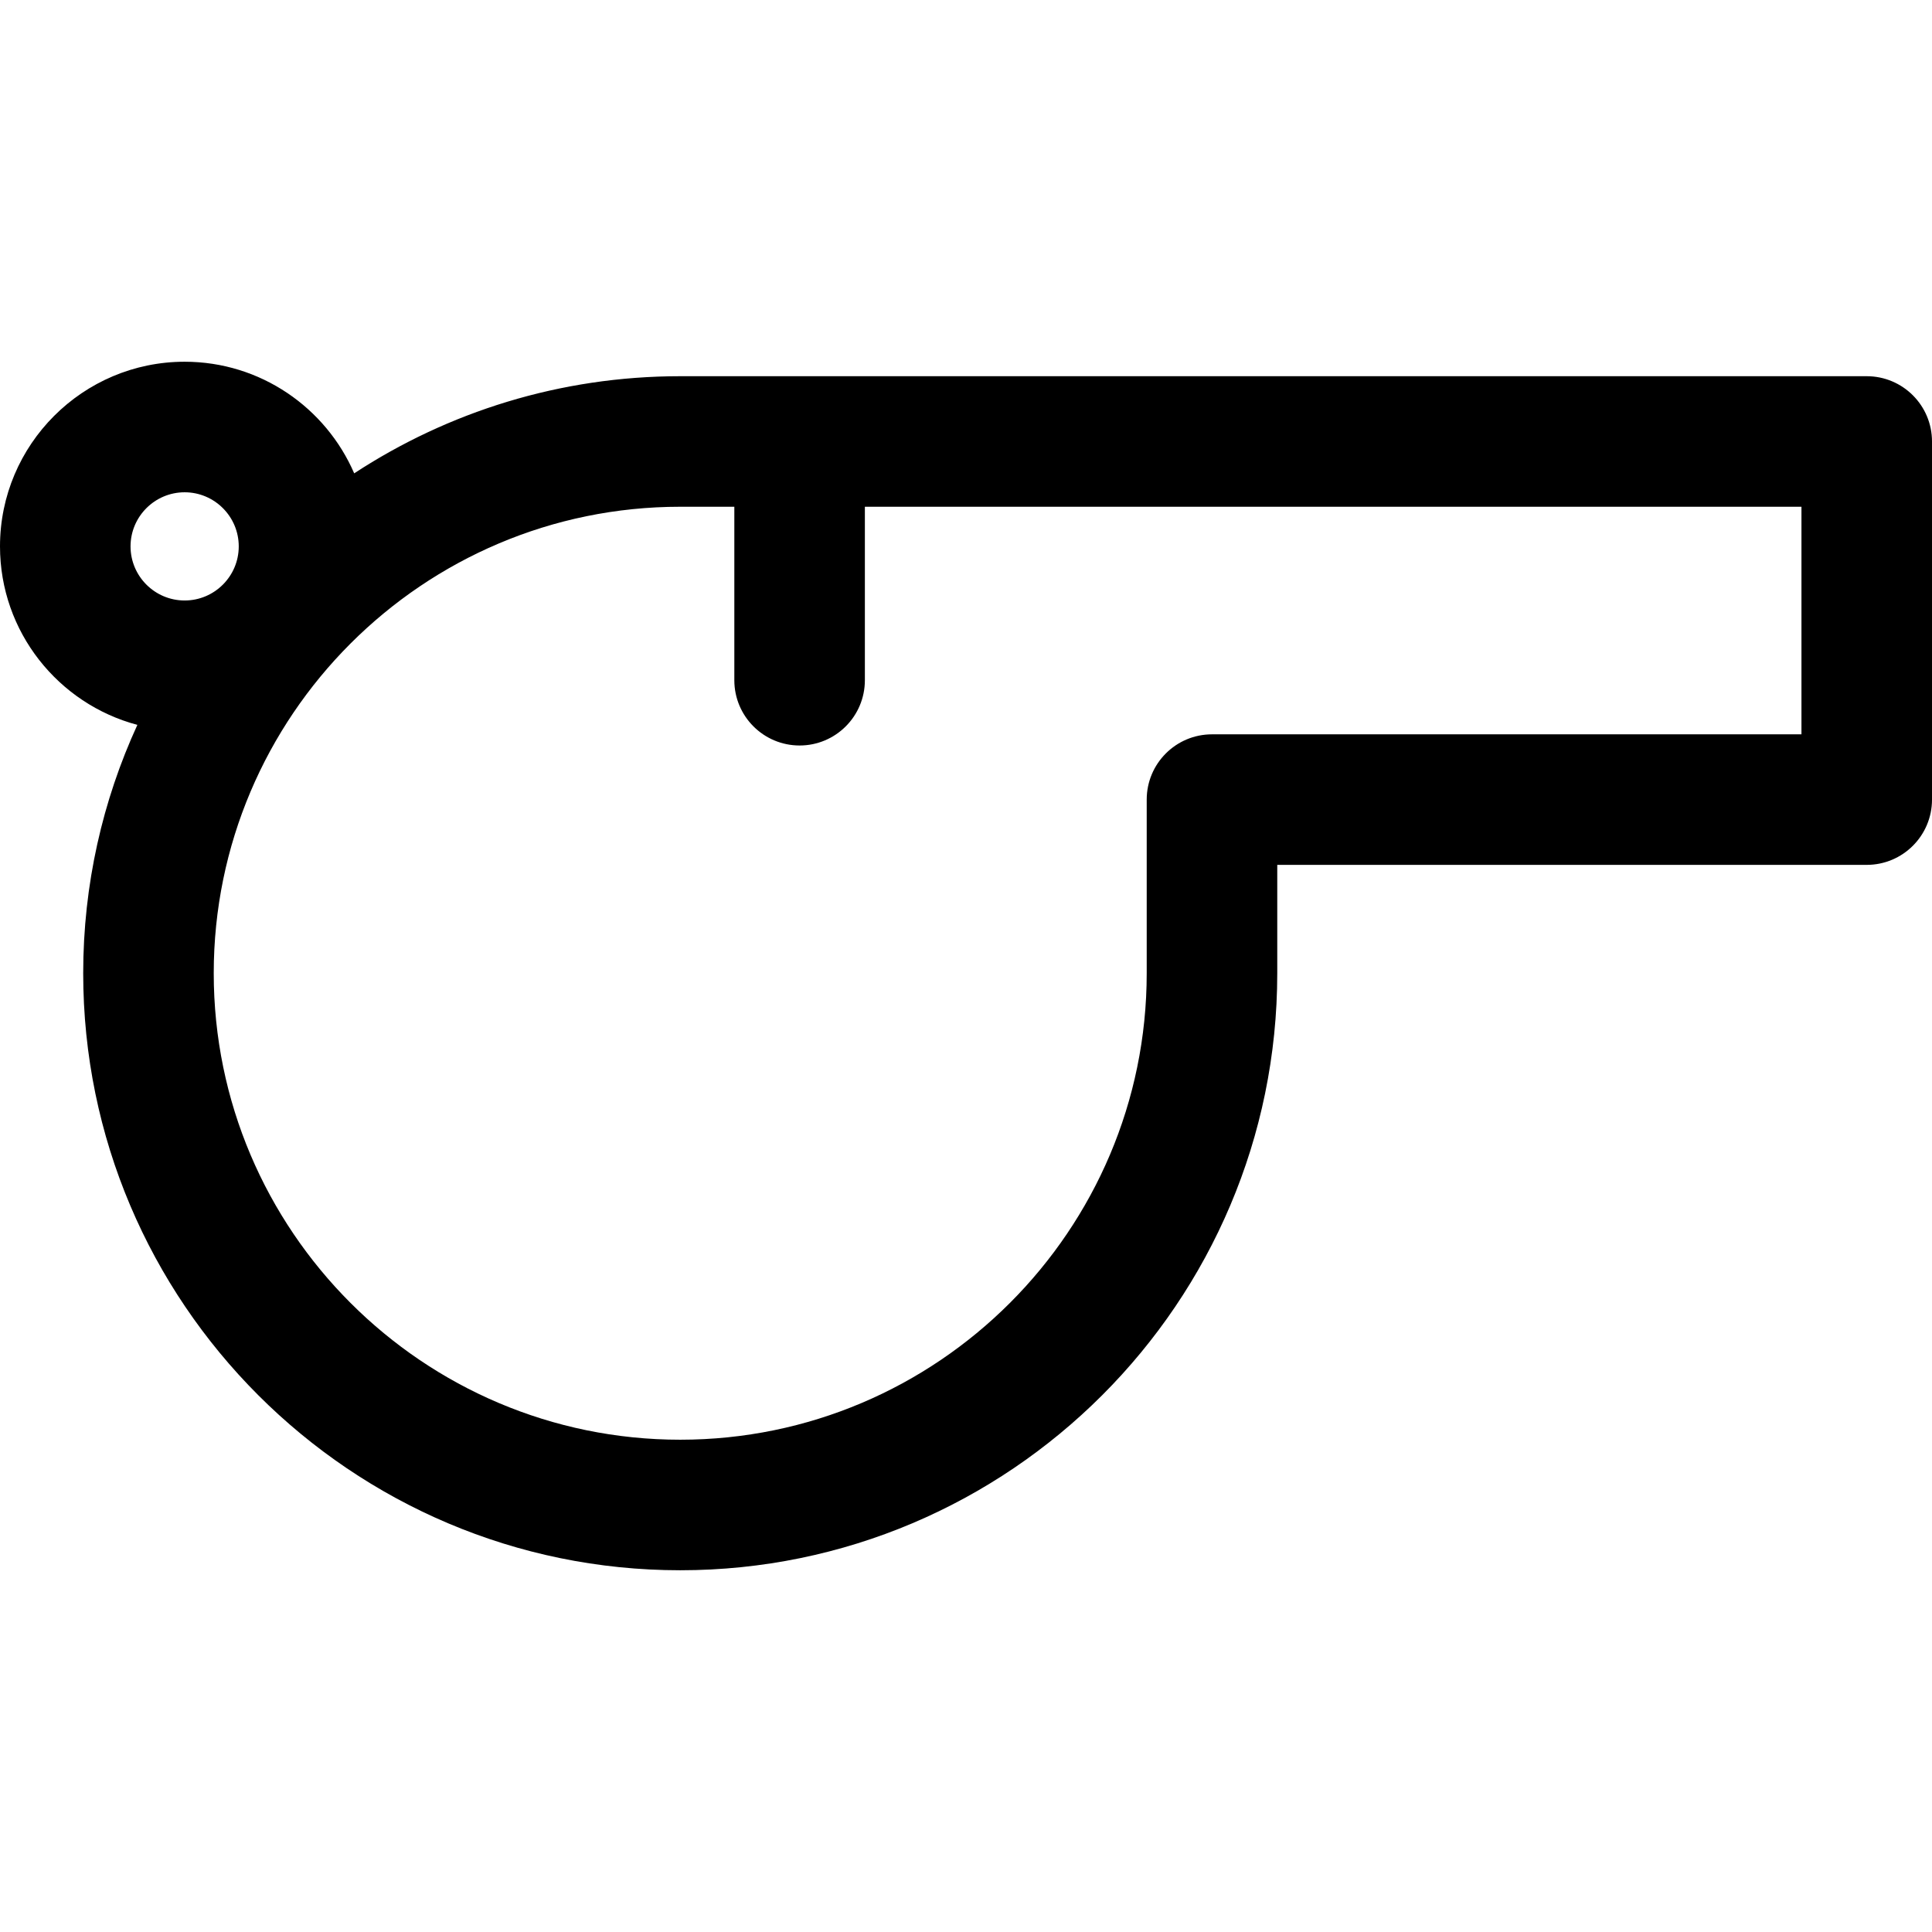 <?xml version="1.0" encoding="iso-8859-1"?>
<!-- Uploaded to: SVG Repo, www.svgrepo.com, Generator: SVG Repo Mixer Tools -->
<!DOCTYPE svg PUBLIC "-//W3C//DTD SVG 1.1//EN" "http://www.w3.org/Graphics/SVG/1.1/DTD/svg11.dtd">
<svg fill="#000000" height="800px" width="800px" version="1.1" id="Capa_1" xmlns="http://www.w3.org/2000/svg" xmlns:xlink="http://www.w3.org/1999/xlink" 
	 viewBox="0 0 297 297" xml:space="preserve">
<path d="M286.966,57.833H104.569c-18.481,0-35.701,5.496-50.12,14.932c-4.36-10.082-14.4-17.157-26.064-17.157
	C12.733,55.609,0,68.342,0,83.994c0,13.14,8.977,24.22,21.118,27.438c-5.343,11.632-8.328,24.564-8.328,38.18
	c0,50.607,41.172,91.779,91.779,91.779c50.608,0,91.78-41.172,91.78-91.779v-16.659h90.618c5.541,0,10.034-4.493,10.034-10.034
	V67.867C297,62.326,292.507,57.833,286.966,57.833z M28.385,75.677c4.586,0,8.317,3.731,8.317,8.317s-3.731,8.317-8.317,8.317
	s-8.317-3.731-8.317-8.317S23.799,75.677,28.385,75.677z M276.932,112.886h-90.618c-5.541,0-10.034,4.493-10.034,10.034v26.692
	c0,39.541-32.17,71.711-71.712,71.711c-39.541,0-71.711-32.17-71.711-71.711s32.17-71.711,71.711-71.711h8.318v26.668
	c0,5.541,4.493,10.034,10.034,10.034s10.034-4.493,10.034-10.034V77.901h143.978V112.886z"/>
</svg>